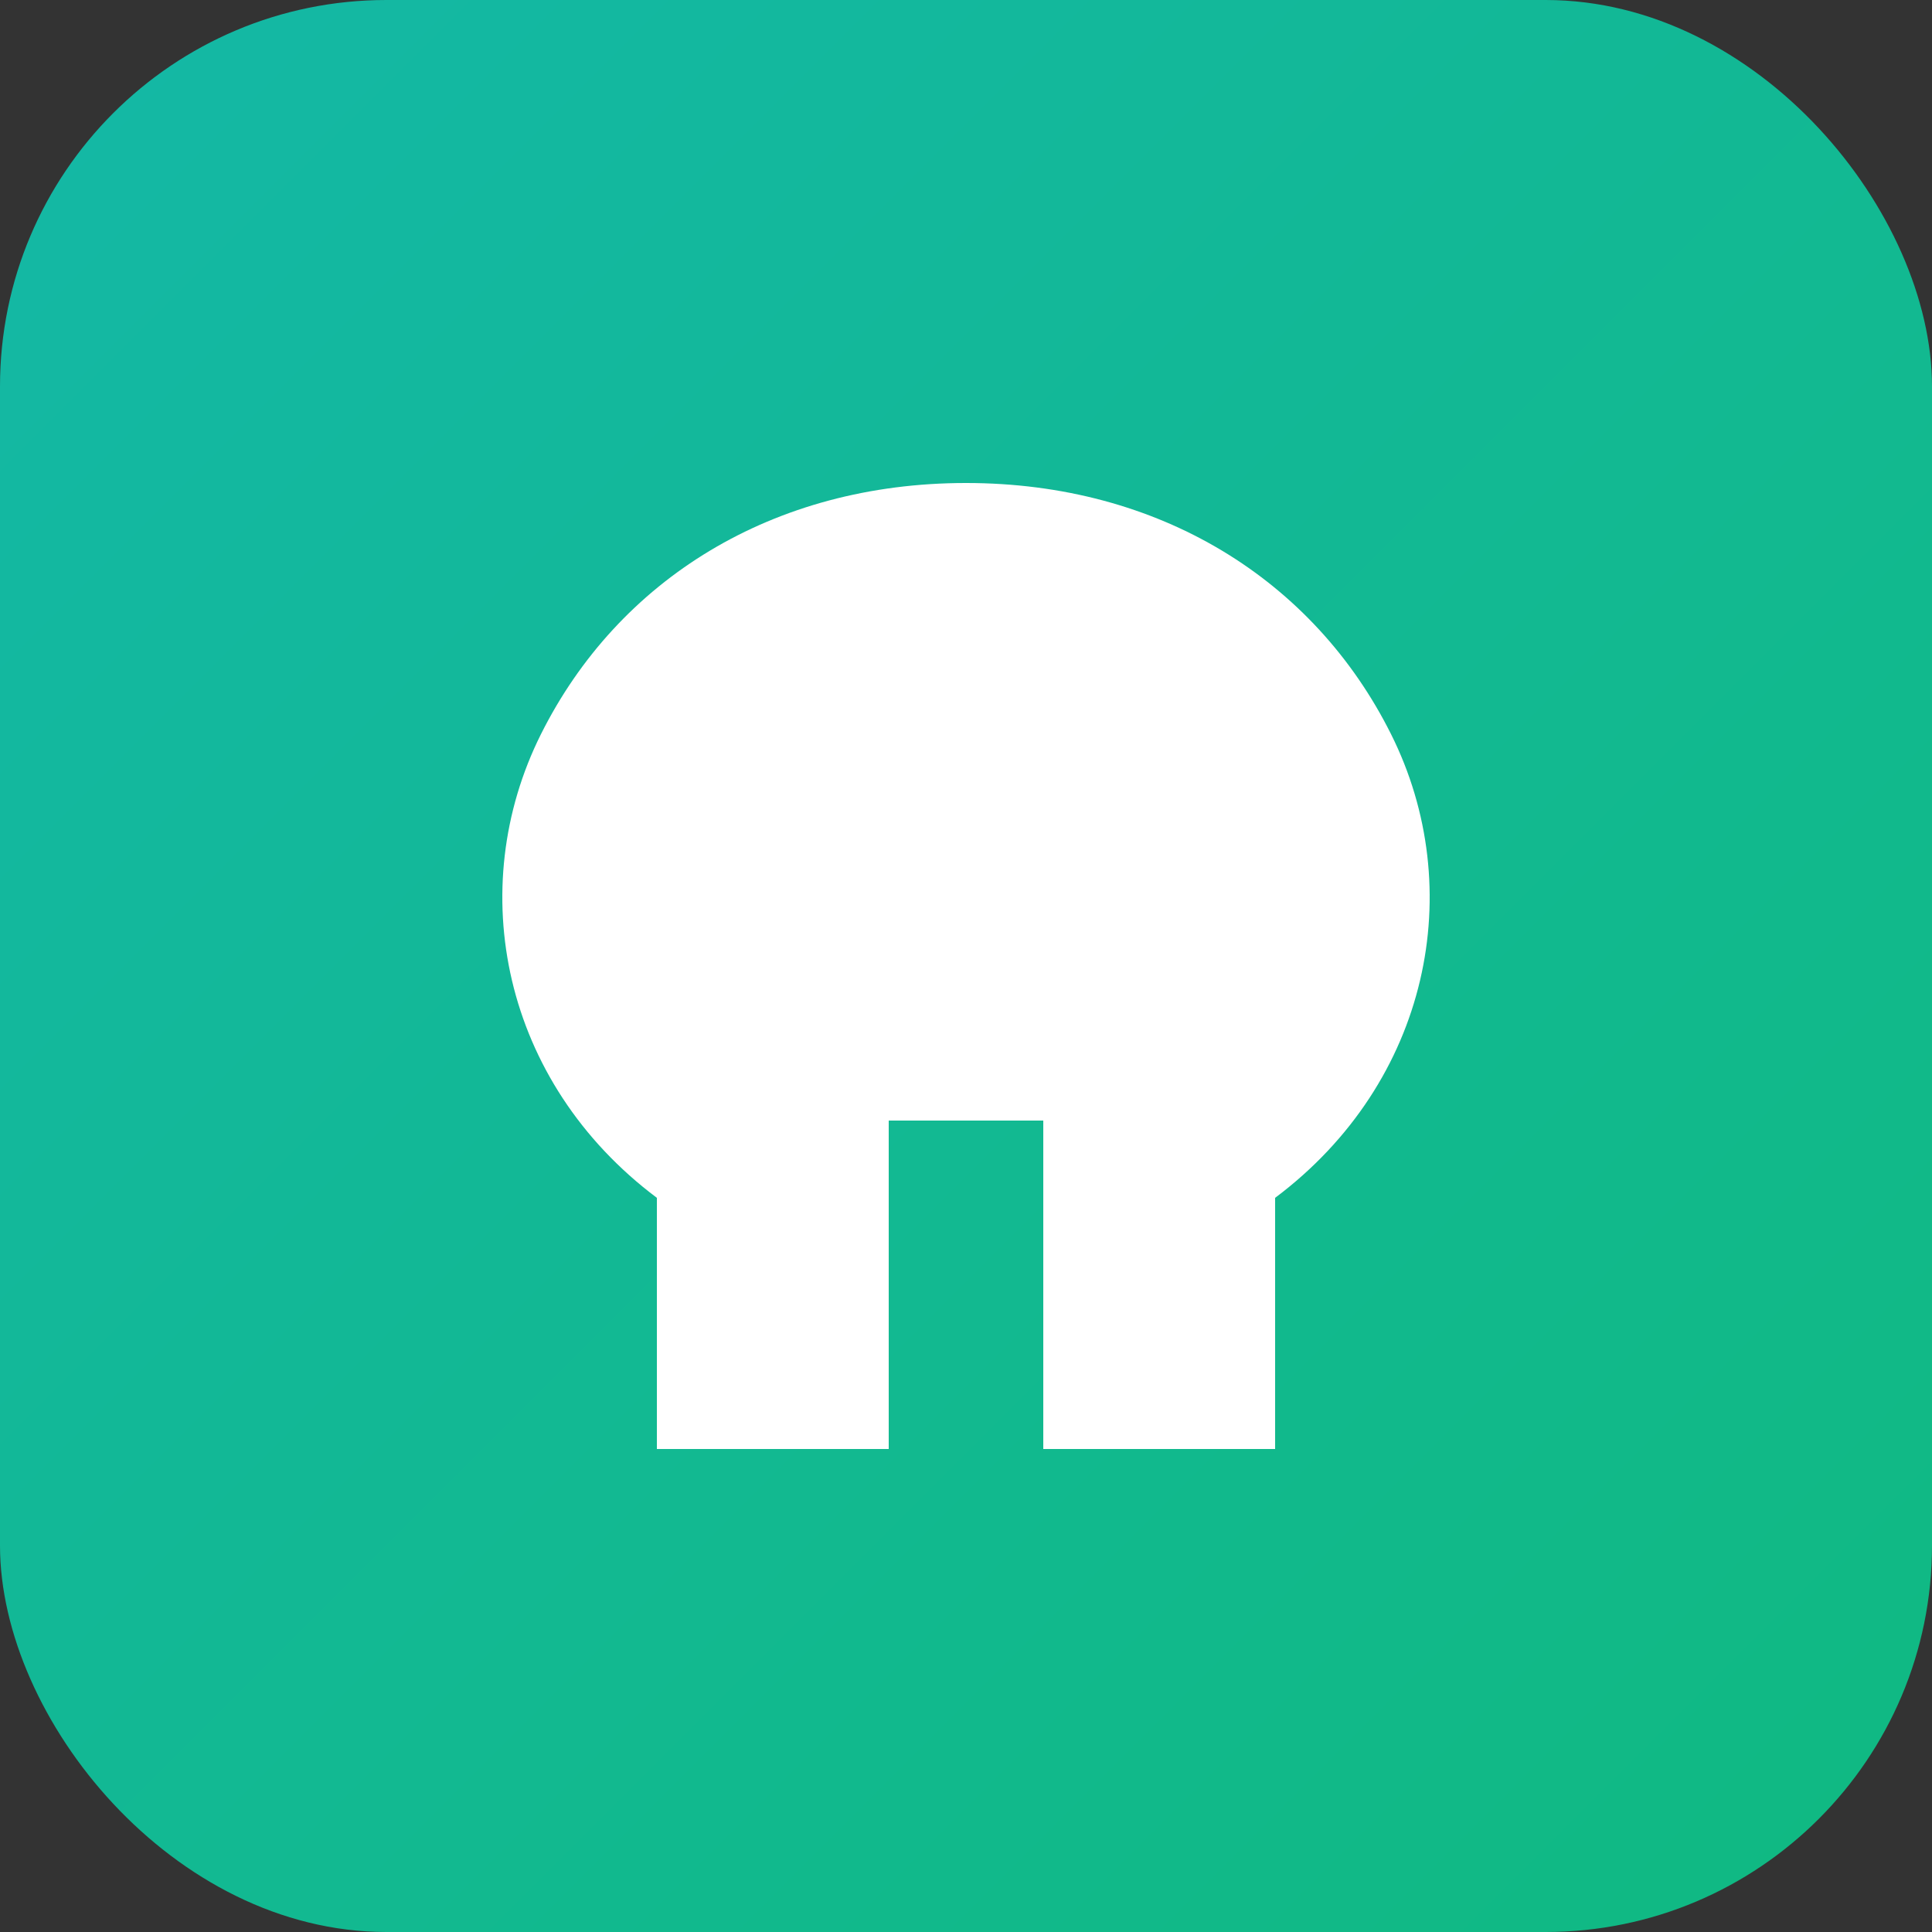 <svg xmlns="http://www.w3.org/2000/svg" viewBox="0 0 100 100">
  <rect x="0" y="0" width="100" height="100" fill="#333333" stroke="none"/>
  <defs>
    <linearGradient id="grad" x1="0%" y1="0%" x2="100%" y2="100%">
      <stop offset="0%" style="stop-color:#14b8a6;stop-opacity:1" />
      <stop offset="100%" style="stop-color:#10b981;stop-opacity:1" />
    </linearGradient>
  </defs>
  <rect width="100" height="100" rx="20" fill="url(#grad)"/>
  <path d="M50 25C40 25 32 30 28 38C24 46 26 56 34 62L34 75L46 75L46 58L54 58L54 75L66 75L66 62C74 56 76 46 72 38C68 30 60 25 50 25Z" fill="white"/>
</svg>

